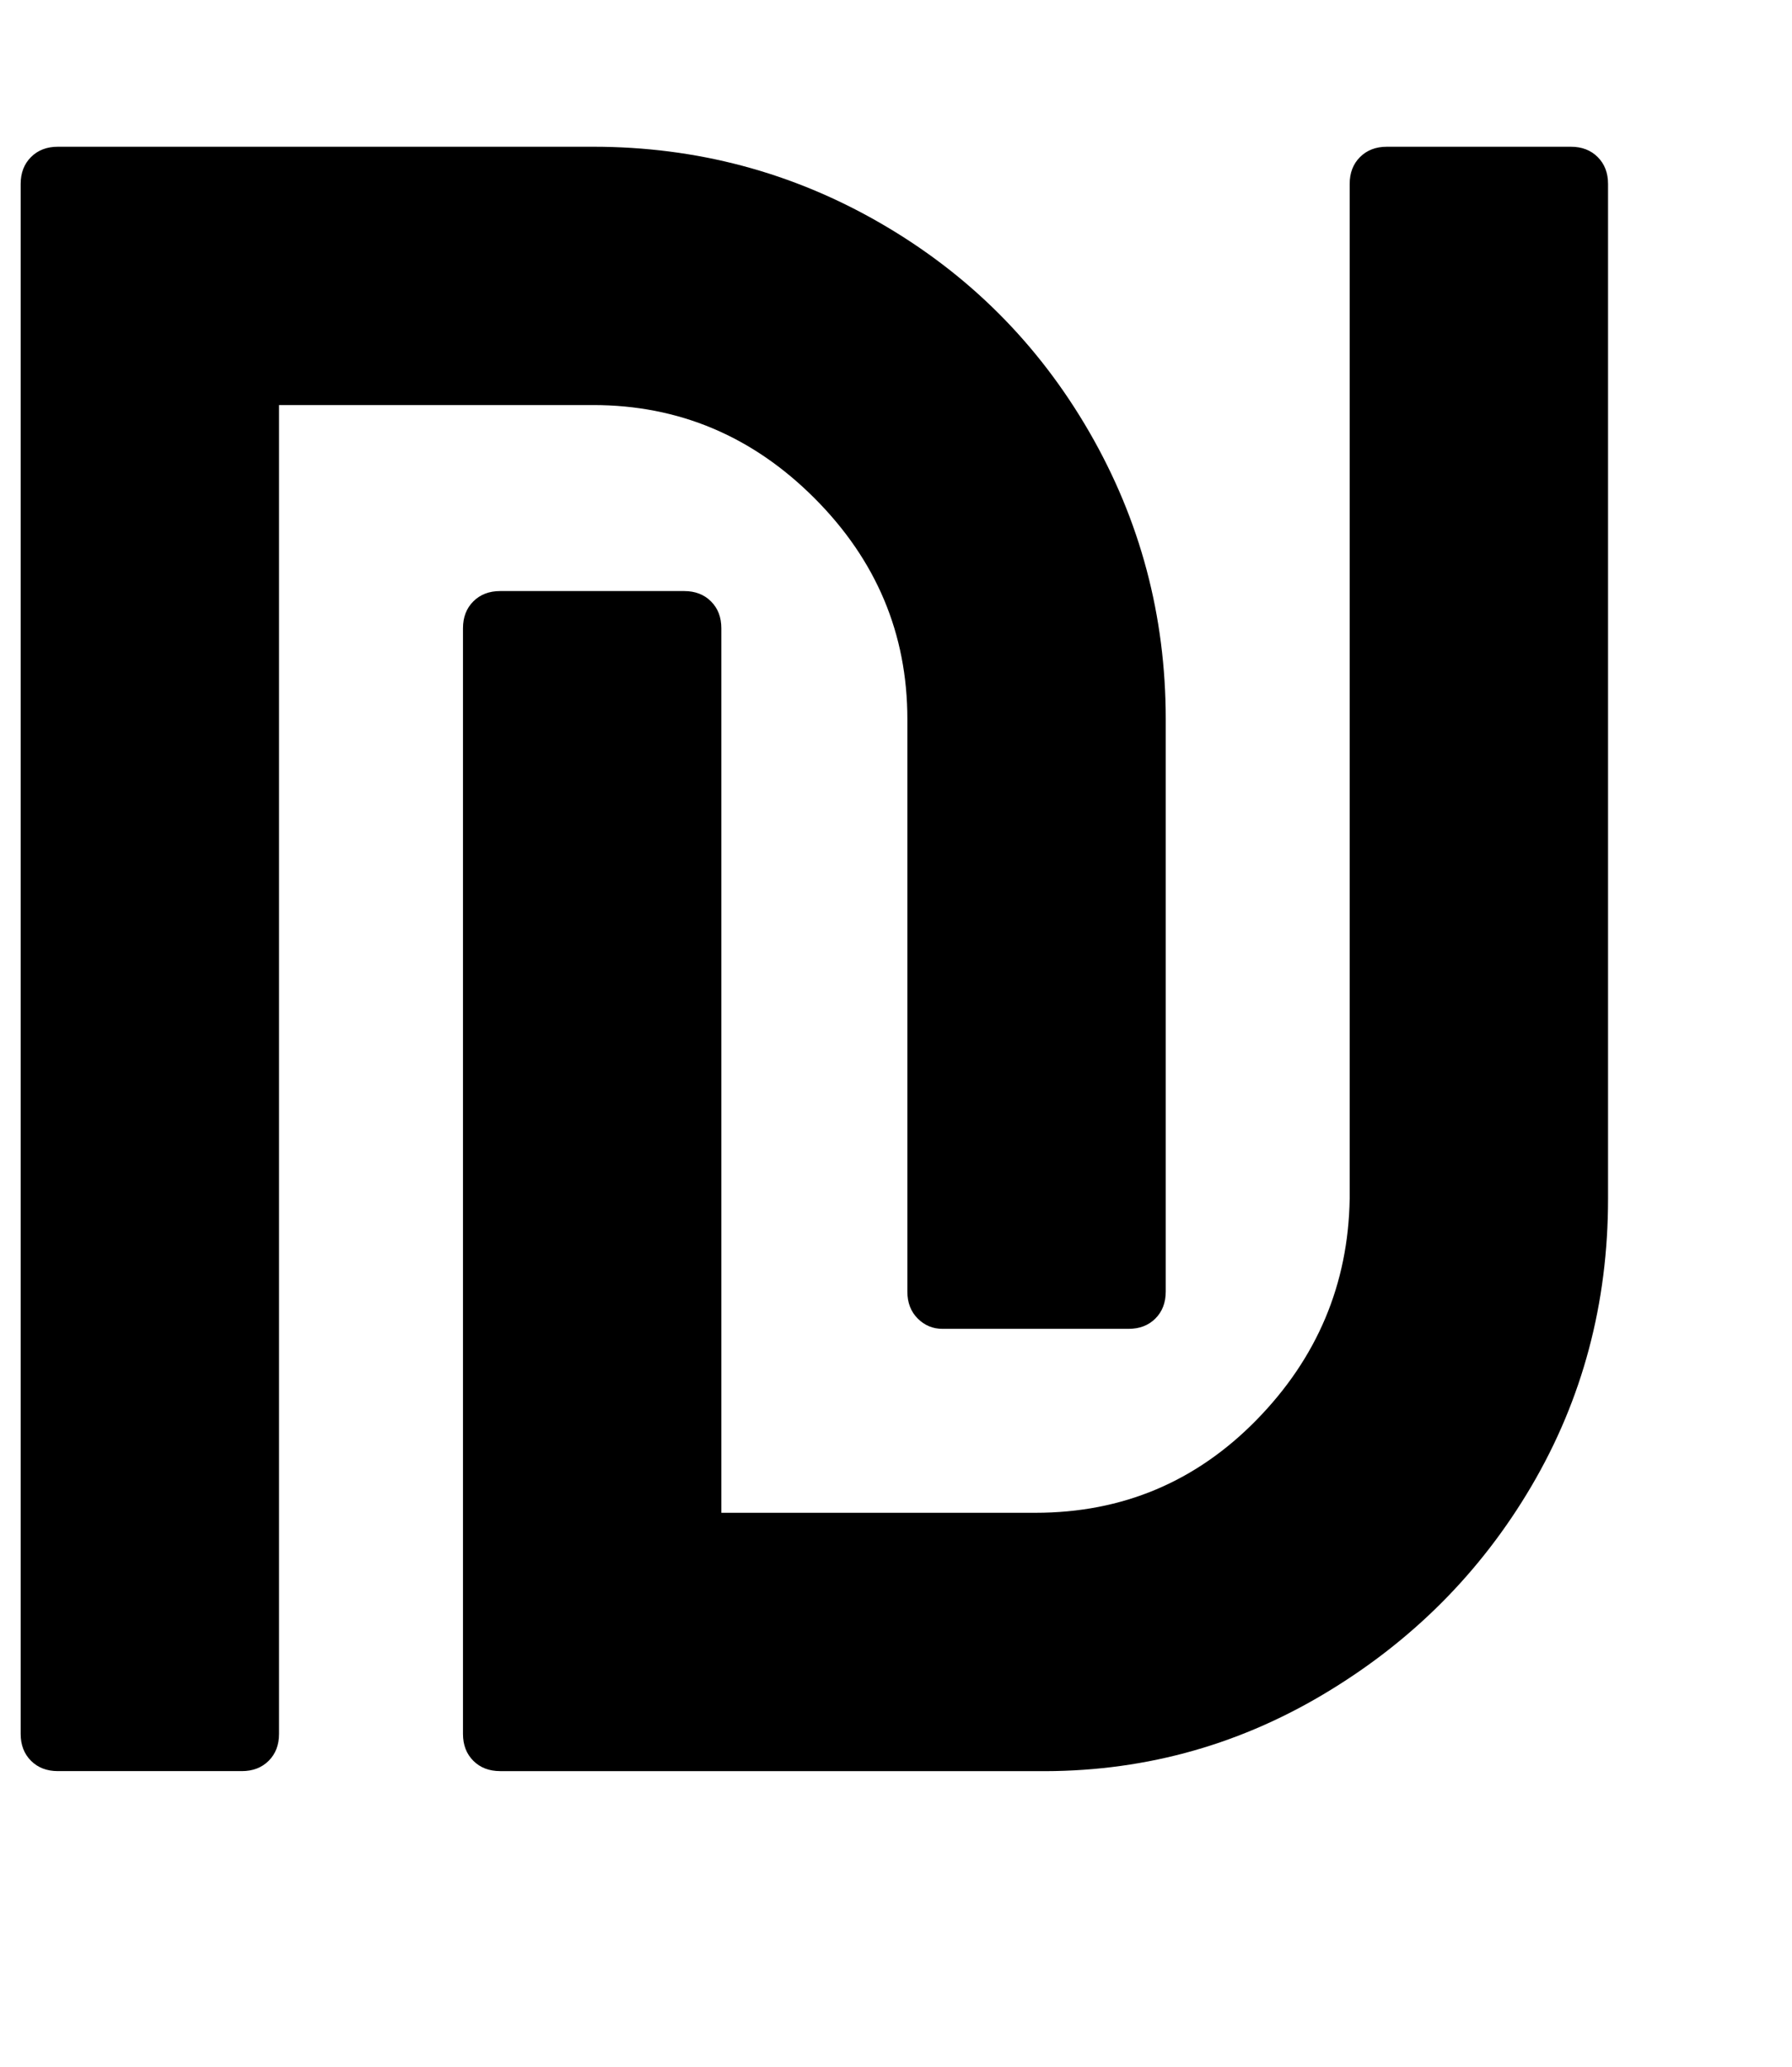 <?xml version="1.0" standalone="no"?>
<!DOCTYPE svg PUBLIC "-//W3C//DTD SVG 1.1//EN" "http://www.w3.org/Graphics/SVG/1.1/DTD/svg11.dtd" >
<svg xmlns="http://www.w3.org/2000/svg" xmlns:xlink="http://www.w3.org/1999/xlink" version="1.1" viewBox="-10 0 867 1000">
   <path fill="currentColor"
d="M554 348v277q0 8 -5 13t-13 5h-90q-7 0 -12 -5t-5 -13v-277q0 -62 -45 -107t-107 -45h-152v643q0 8 -5 13t-13 5h-89q-8 0 -13 -5t-5 -13v-750q0 -8 5 -13t13 -5h259q75 0 139 37t101 101t37 139zM768 89v491q0 76 -37 139t-101 101t-139 37h-259q-8 0 -13 -5t-5 -13
v-535q0 -8 5 -13t13 -5h89q8 0 13 5t5 13v428h152q63 0 107 -45t45 -107v-491q0 -8 5 -13t13 -5h89q8 0 13 5t5 13z" />
</svg>
